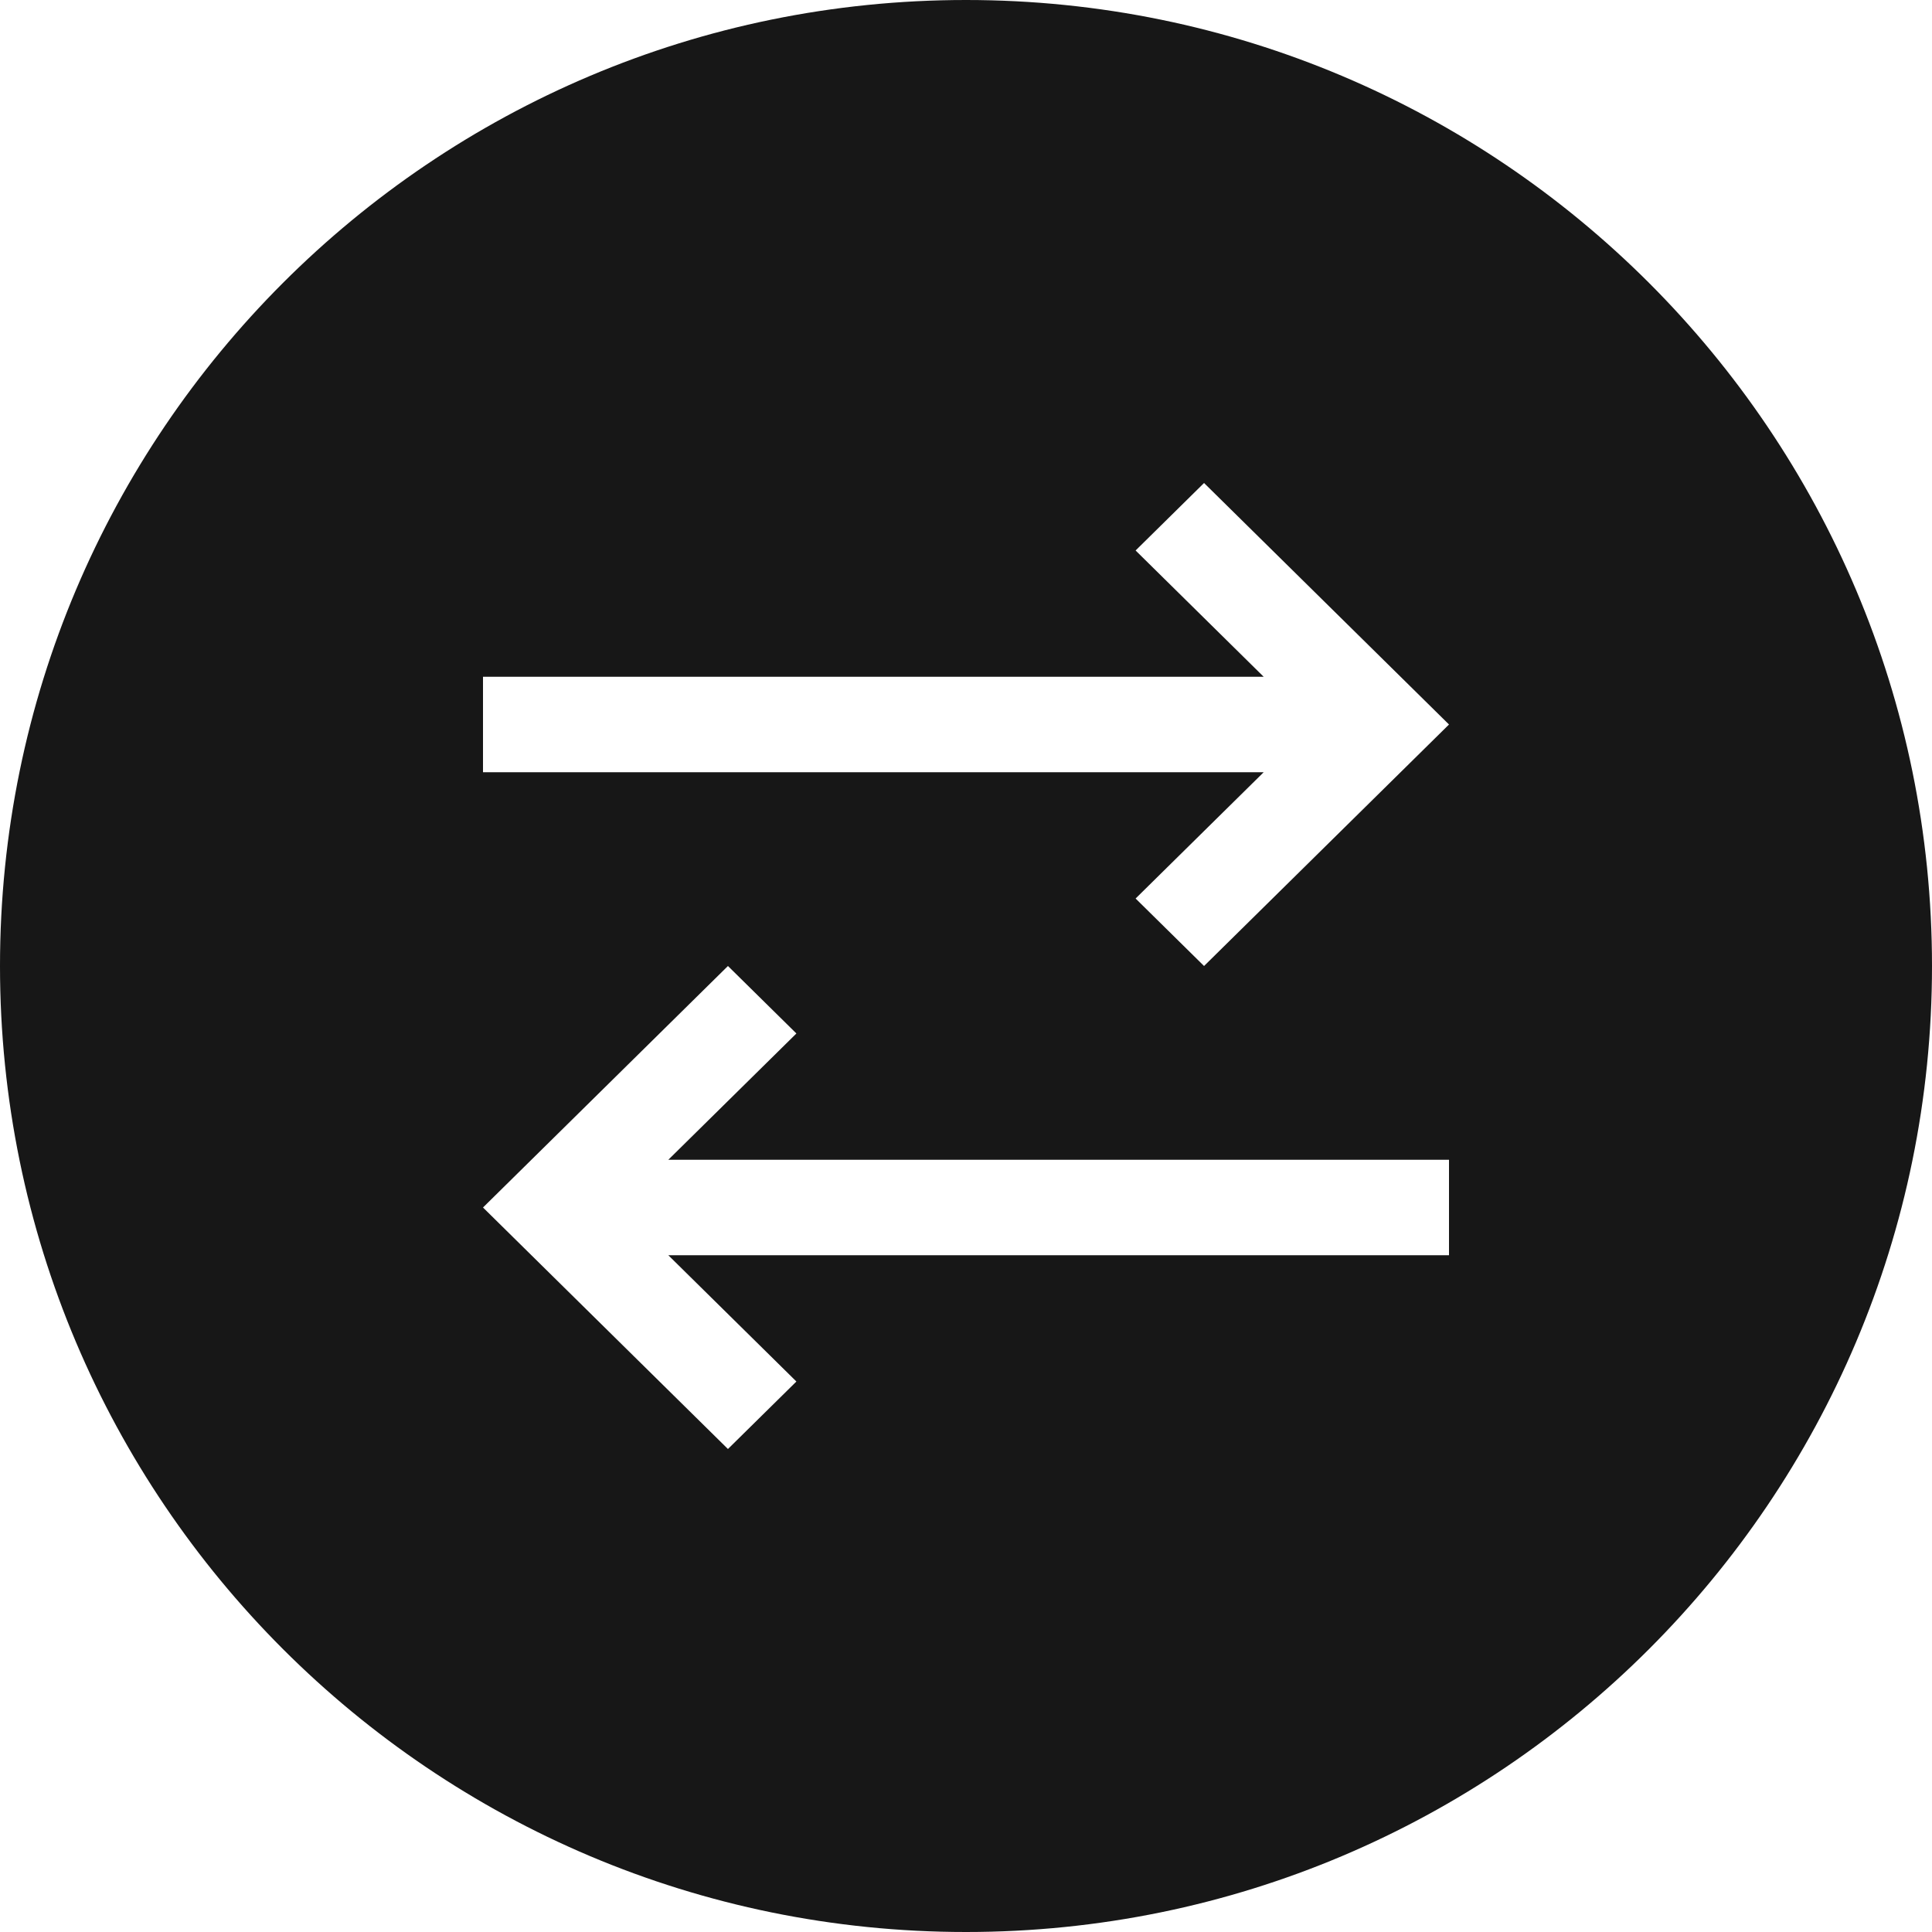 <svg width="28" height="28" viewBox="0 0 28 28" fill="none" xmlns="http://www.w3.org/2000/svg">
<path fill-rule="evenodd" clip-rule="evenodd" d="M14 28C6.268 28 0 21.732 0 14C0 6.268 6.268 0 14 0C21.732 0 28 6.268 28 14C28 21.732 21.732 28 14 28ZM7 11.192V9.808L18.314 9.808L16.458 7.978L17.45 7L21 10.5L17.45 14L16.458 13.022L18.314 11.192L7 11.192ZM21 16.808V18.192L9.686 18.192L11.542 20.022L10.55 21L7 17.5L10.55 14L11.542 14.978L9.686 16.808L21 16.808Z" fill="#171717"/>
</svg>

